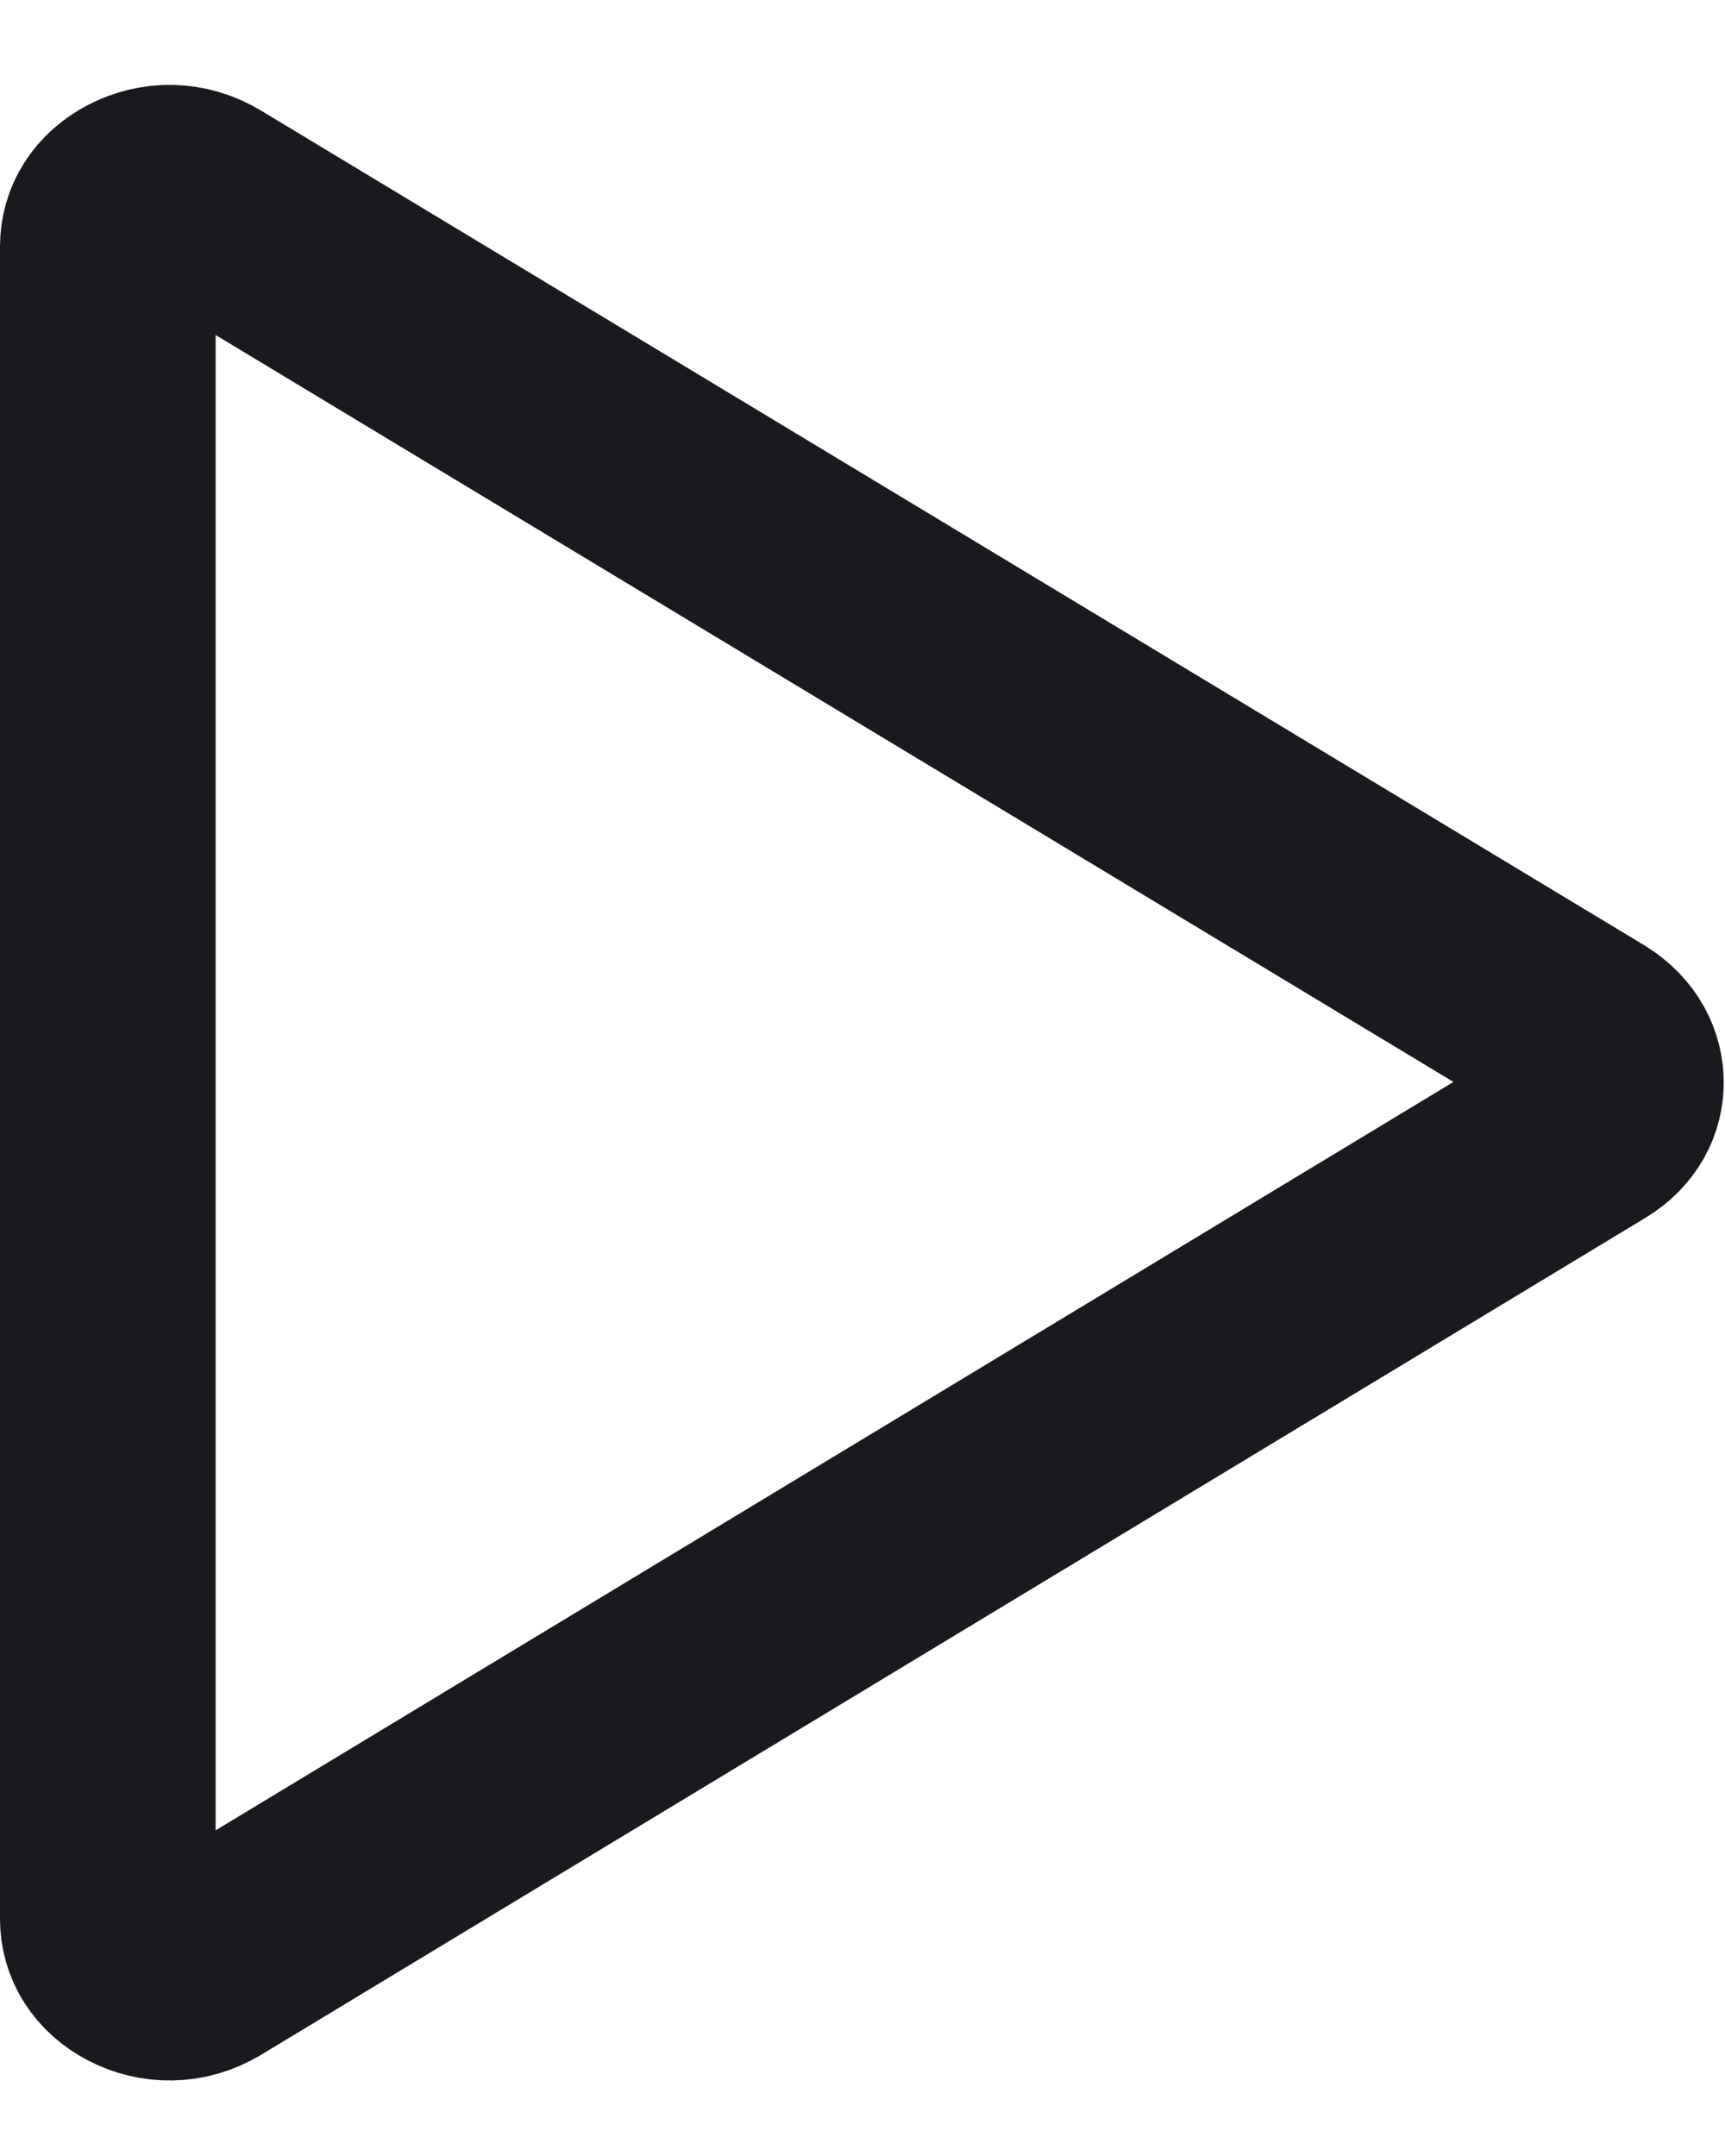 <svg width="20" height="25" viewBox="0 0 20 25" fill="none" xmlns="http://www.w3.org/2000/svg">
<path d="M2.387 22.753L2.383 22.755C2.124 22.913 1.833 22.905 1.599 22.784C1.366 22.662 1.25 22.466 1.25 22.25V2.859C1.25 2.642 1.366 2.446 1.599 2.325C1.833 2.203 2.124 2.196 2.383 2.354L2.383 2.354L2.388 2.357L18.418 12.031C18.651 12.175 18.735 12.376 18.735 12.552C18.735 12.728 18.652 12.919 18.427 13.054L18.427 13.054L18.422 13.057L2.387 22.753Z" stroke="#191A1D" stroke-width="2.5"/>
</svg>
